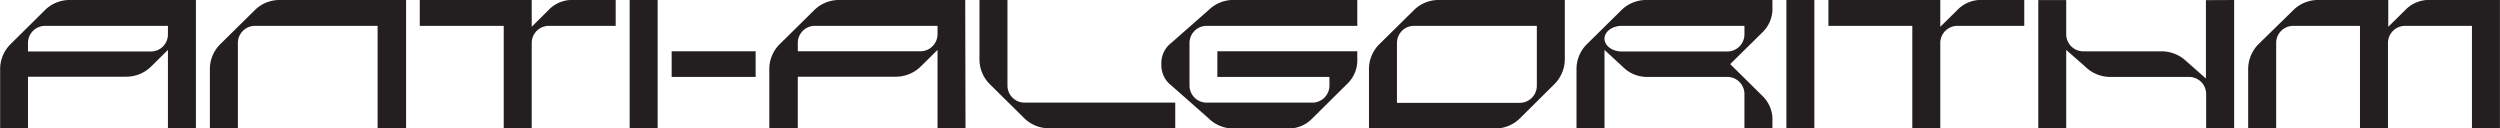 <svg xmlns="http://www.w3.org/2000/svg" viewBox="0 0 351.03 18.01"><defs><style>.a{fill:#231f20;}</style></defs><path class="a" d="M28.49,25.38H24.56v-11l-2.39,2.36a5,5,0,0,1-3.57,1.4H4.91v7.21H1V17.19a4.93,4.93,0,0,1,1.41-3.57L7.3,8.78a4.93,4.93,0,0,1,3.57-1.41H28.49ZM24.56,12.21V11H7.33a2.41,2.41,0,0,0-2.42,2.36v1.24H22.14A2.4,2.4,0,0,0,24.56,12.21Z" transform="translate(-0.98 -7.37)"/><path class="a" d="M58,25.38H54V11H36.81a2.41,2.41,0,0,0-2.43,2.36v12H30.45V17.19a4.93,4.93,0,0,1,1.41-3.57l4.91-4.84a4.93,4.93,0,0,1,3.57-1.41H58Z" transform="translate(-0.98 -7.37)"/><path class="a" d="M87.43,7.37V11H78.06a2.4,2.4,0,0,0-2.42,2.36v12H71.71V11H59.92V7.37H75.64v3.76L78,8.78A4.57,4.57,0,0,1,81.6,7.37Z" transform="translate(-0.98 -7.37)"/><path class="a" d="M93.32,7.37v18H89.39v-18Z" transform="translate(-0.98 -7.37)"/><path class="a" d="M107.08,14.57v3.6H95.29v-3.6Z" transform="translate(-0.98 -7.37)"/><path class="a" d="M136.55,25.38h-3.93v-11l-2.39,2.36a5,5,0,0,1-3.57,1.4H113v7.21H109V17.19a4.93,4.93,0,0,1,1.41-3.57l4.91-4.84a4.93,4.93,0,0,1,3.57-1.41h17.62Zm-3.93-13.17V11H115.39A2.4,2.4,0,0,0,113,13.33v1.24h17.22A2.41,2.41,0,0,0,132.62,12.21Z" transform="translate(-0.98 -7.37)"/><path class="a" d="M148.4,25.38A4.93,4.93,0,0,1,144.83,24l-4.91-4.85a4.92,4.92,0,0,1-1.41-3.57V7.37h3.93V19.42a2.4,2.4,0,0,0,2.42,2.36H166v3.6Z" transform="translate(-0.98 -7.37)"/><path class="a" d="M168,13.33v6.09a2.41,2.41,0,0,0,2.43,2.36h14.8a2.4,2.4,0,0,0,2.42-2.36V18.17H171.91v-3.6h19.65v1a4.6,4.6,0,0,1-1.41,3.57L185.24,24a4.6,4.6,0,0,1-3.57,1.41h-7.4A4.88,4.88,0,0,1,170.7,24l-5.24-4.62a3.58,3.58,0,0,1-1.41-3,3.57,3.57,0,0,1,1.41-3l5.24-4.61a5,5,0,0,1,3.57-1.41h17.29V11H170.41A2.41,2.41,0,0,0,168,13.33Z" transform="translate(-0.98 -7.37)"/><path class="a" d="M220.7,15.55a5,5,0,0,1-1.4,3.57L214.38,24a4.92,4.92,0,0,1-3.57,1.41H193.2V17.19a4.93,4.93,0,0,1,1.41-3.57l4.91-4.84a4.92,4.92,0,0,1,3.57-1.41H220.7ZM216.77,11H199.55a2.4,2.4,0,0,0-2.42,2.36v8.45h17.22a2.4,2.4,0,0,0,2.42-2.36Z" transform="translate(-0.98 -7.37)"/><path class="a" d="M248.44,11.92l-4.52,4.45,4.52,4.46a4.6,4.6,0,0,1,1.41,3.57v1h-3.93V20.53a2.41,2.41,0,0,0-2.43-2.36H232.43a4.78,4.78,0,0,1-3.57-1.4l-2.59-2.39v11h-3.93V17.19a4.93,4.93,0,0,1,1.41-3.57l4.91-4.84a4.93,4.93,0,0,1,3.57-1.41h17.62v1A4.6,4.6,0,0,1,248.44,11.92Zm-2.52.29V11H228.69c-1.34,0-2.42.82-2.42,1.8s1.08,1.8,2.42,1.8h14.8A2.41,2.41,0,0,0,245.92,12.21Z" transform="translate(-0.98 -7.37)"/><path class="a" d="M255.74,7.37v18h-3.93v-18Z" transform="translate(-0.98 -7.37)"/><path class="a" d="M285.21,7.37V11h-9.36a2.41,2.41,0,0,0-2.43,2.36v12h-3.93V11H257.71V7.37h15.71v3.76l2.39-2.35a4.58,4.58,0,0,1,3.57-1.41Z" transform="translate(-0.98 -7.37)"/><path class="a" d="M314.68,7.37v18h-3.93V20.53a2.4,2.4,0,0,0-2.42-2.36H297.39a5,5,0,0,1-3.57-1.4l-2.72-2.39v11h-3.92v-18h3.92v4.84a2.41,2.41,0,0,0,2.43,2.36h10.94A5,5,0,0,1,308,16l2.72,2.39v-11Z" transform="translate(-0.98 -7.37)"/><path class="a" d="M352,25.38h-3.93V11h-9.36a2.41,2.41,0,0,0-2.43,2.36v12h-3.93V11H323a2.4,2.4,0,0,0-2.42,2.36v12h-3.93V17.19a5,5,0,0,1,1.4-3.57L323,8.78a4.92,4.92,0,0,1,3.57-1.41h9.75v3.76l2.39-2.35a4.58,4.58,0,0,1,3.57-1.41H352Z" transform="translate(-0.98 -7.37)"/></svg>